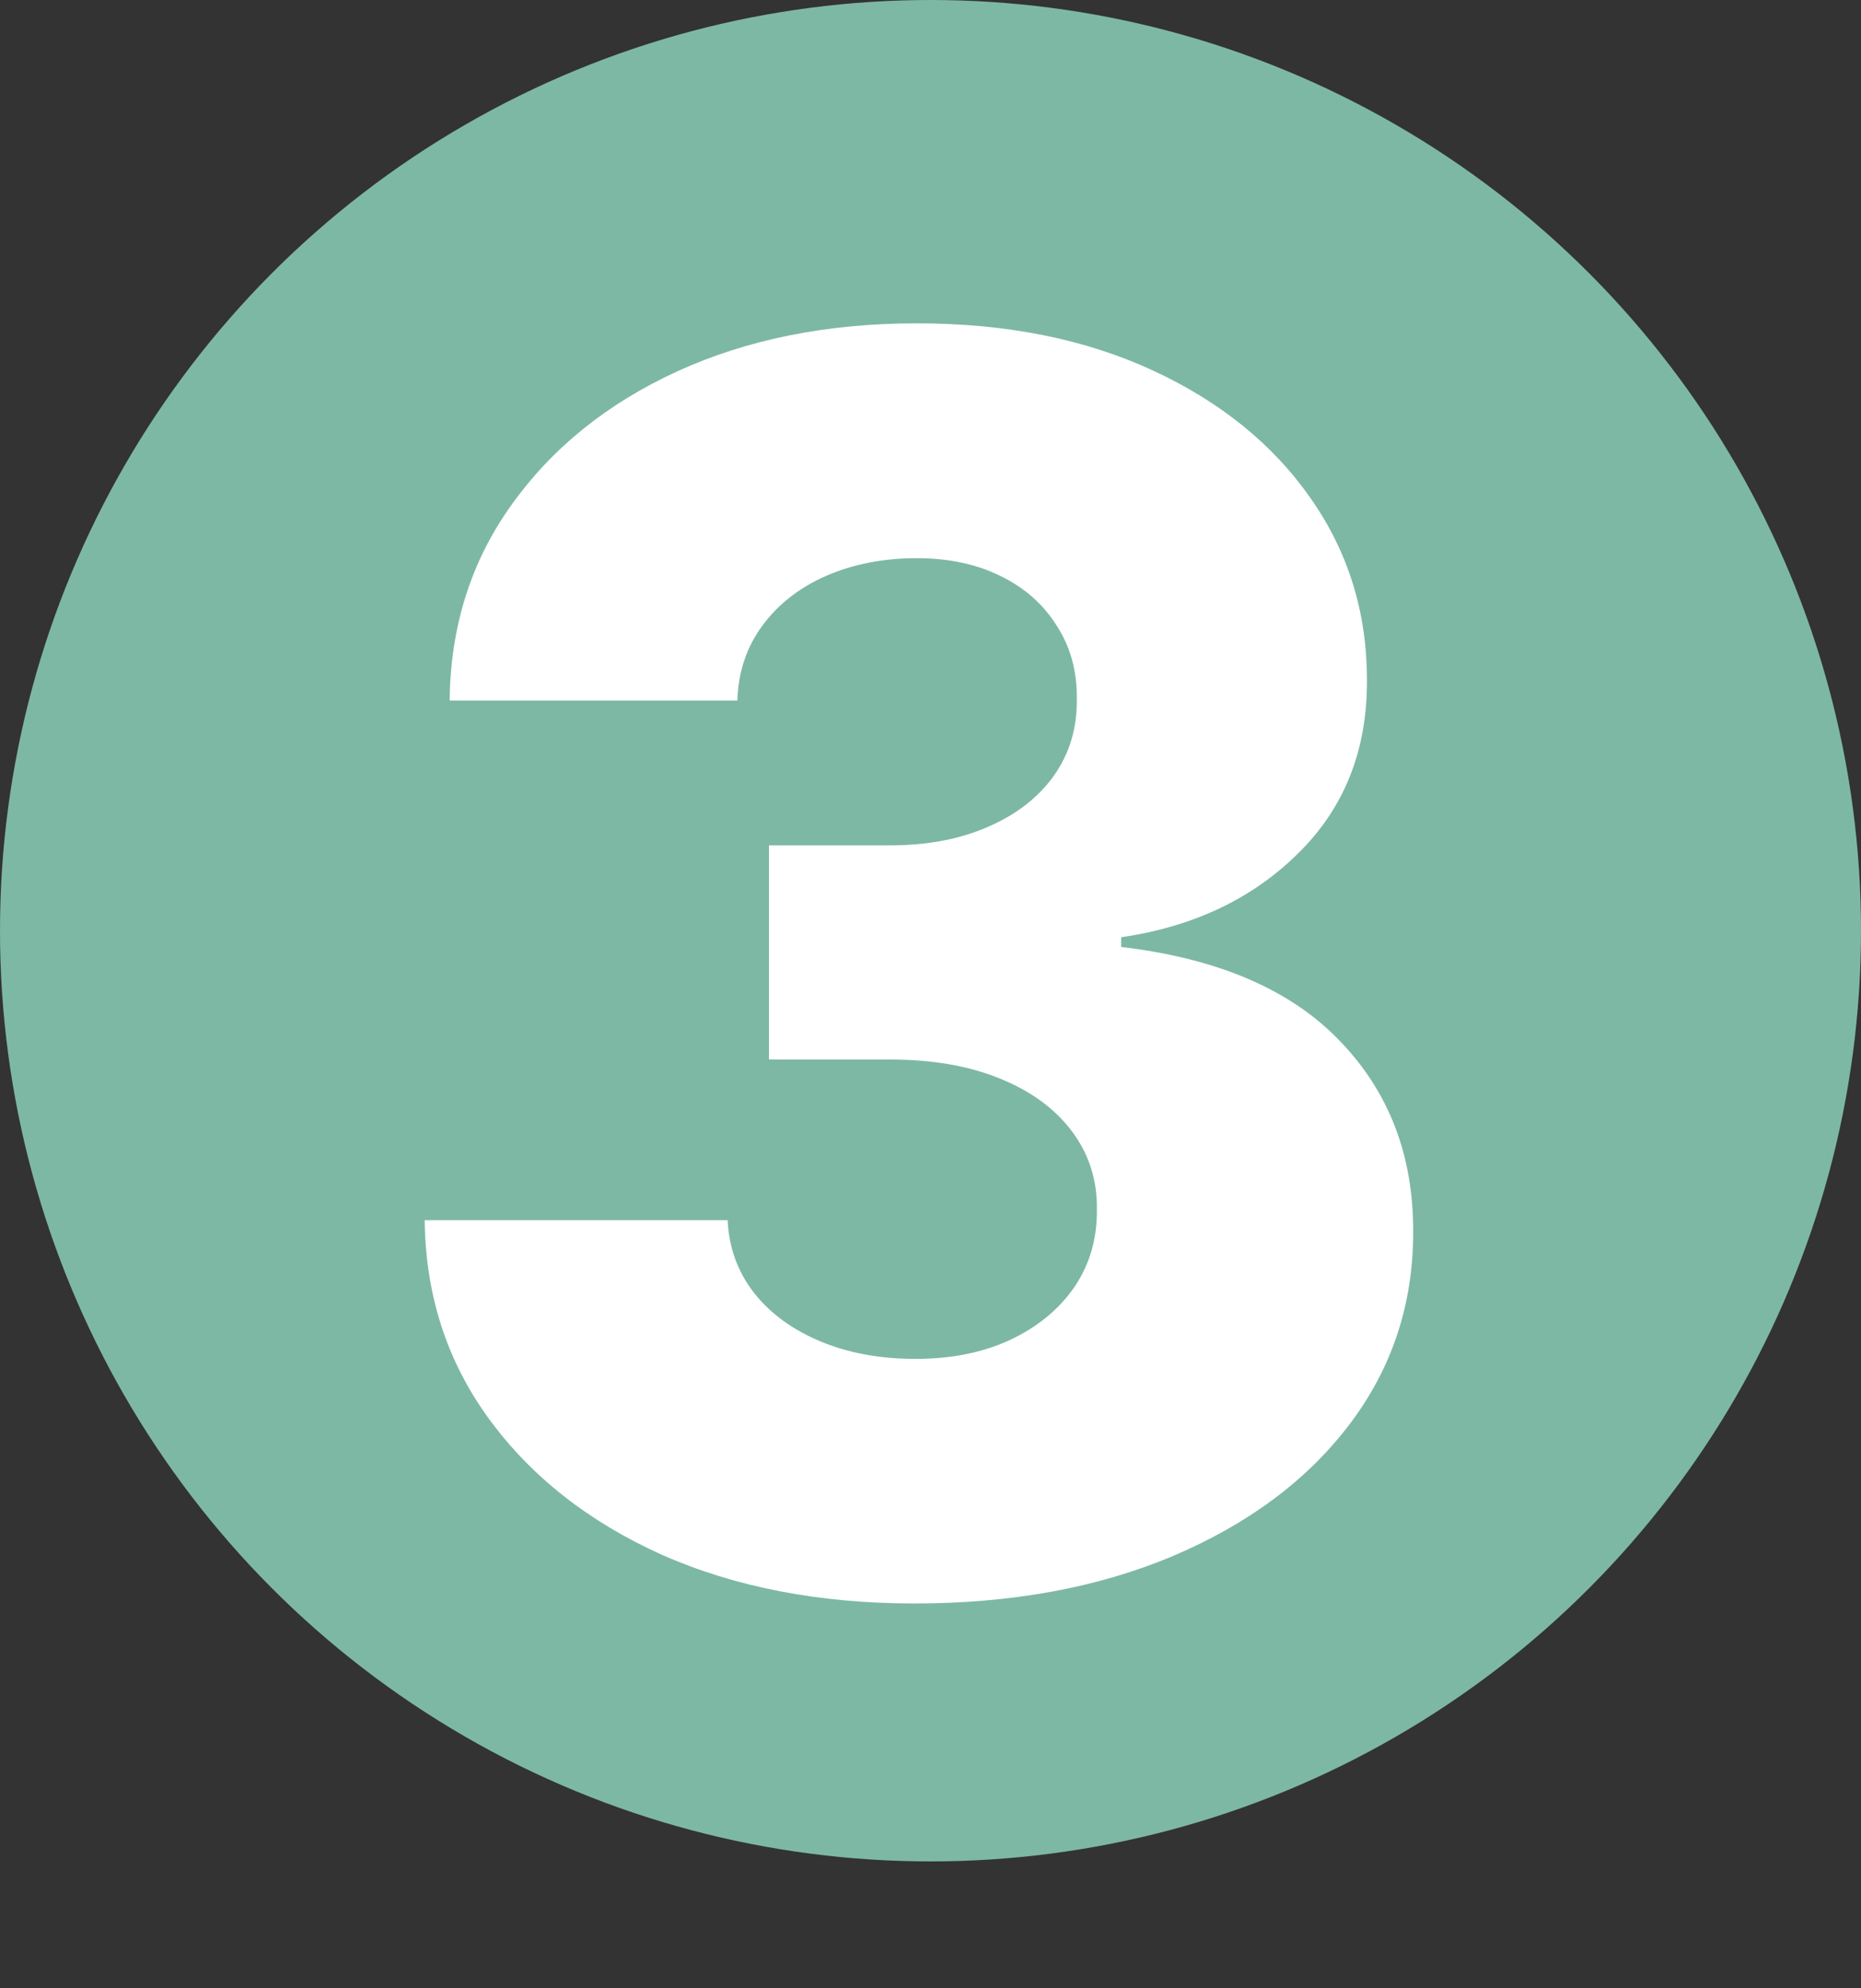 <svg width="88" height="94" viewBox="0 0 88 94" fill="none" xmlns="http://www.w3.org/2000/svg">
<rect x="0" y="0" width="88" height="94" fill="#333333" stroke="none"/>
<circle cx="44" cy="44" r="44" fill="#7DB8A5"/>
<path d="M43.237 75.805C38.75 75.805 34.771 75.038 31.3 73.504C27.849 71.951 25.126 69.813 23.131 67.09C21.137 64.367 20.121 61.231 20.082 57.684H34.407C34.464 58.969 34.877 60.11 35.644 61.107C36.411 62.085 37.456 62.852 38.779 63.408C40.102 63.964 41.608 64.242 43.295 64.242C44.983 64.242 46.469 63.945 47.754 63.35C49.057 62.737 50.074 61.903 50.803 60.848C51.531 59.774 51.886 58.547 51.867 57.166C51.886 55.785 51.493 54.558 50.688 53.484C49.882 52.41 48.741 51.576 47.264 50.982C45.807 50.387 44.081 50.09 42.087 50.09H36.363V39.965H42.087C43.832 39.965 45.366 39.678 46.689 39.102C48.032 38.527 49.077 37.722 49.825 36.686C50.572 35.631 50.937 34.423 50.918 33.062C50.937 31.739 50.62 30.578 49.968 29.581C49.336 28.565 48.444 27.779 47.293 27.223C46.162 26.666 44.848 26.389 43.353 26.389C41.78 26.389 40.352 26.666 39.067 27.223C37.801 27.779 36.794 28.565 36.047 29.581C35.299 30.598 34.906 31.777 34.867 33.119H21.262C21.3 29.61 22.278 26.523 24.196 23.857C26.113 21.173 28.721 19.073 32.02 17.558C35.337 16.043 39.115 15.286 43.353 15.286C47.571 15.286 51.282 16.024 54.484 17.5C57.687 18.977 60.18 20.99 61.963 23.541C63.746 26.072 64.638 28.939 64.638 32.141C64.657 35.459 63.574 38.191 61.388 40.339C59.221 42.487 56.431 43.81 53.017 44.309V44.769C57.581 45.306 61.023 46.782 63.344 49.199C65.683 51.615 66.843 54.635 66.824 58.259C66.824 61.673 65.817 64.702 63.804 67.349C61.81 69.976 59.029 72.047 55.462 73.562C51.915 75.058 47.84 75.805 43.237 75.805Z" fill="white"/>
</svg>
